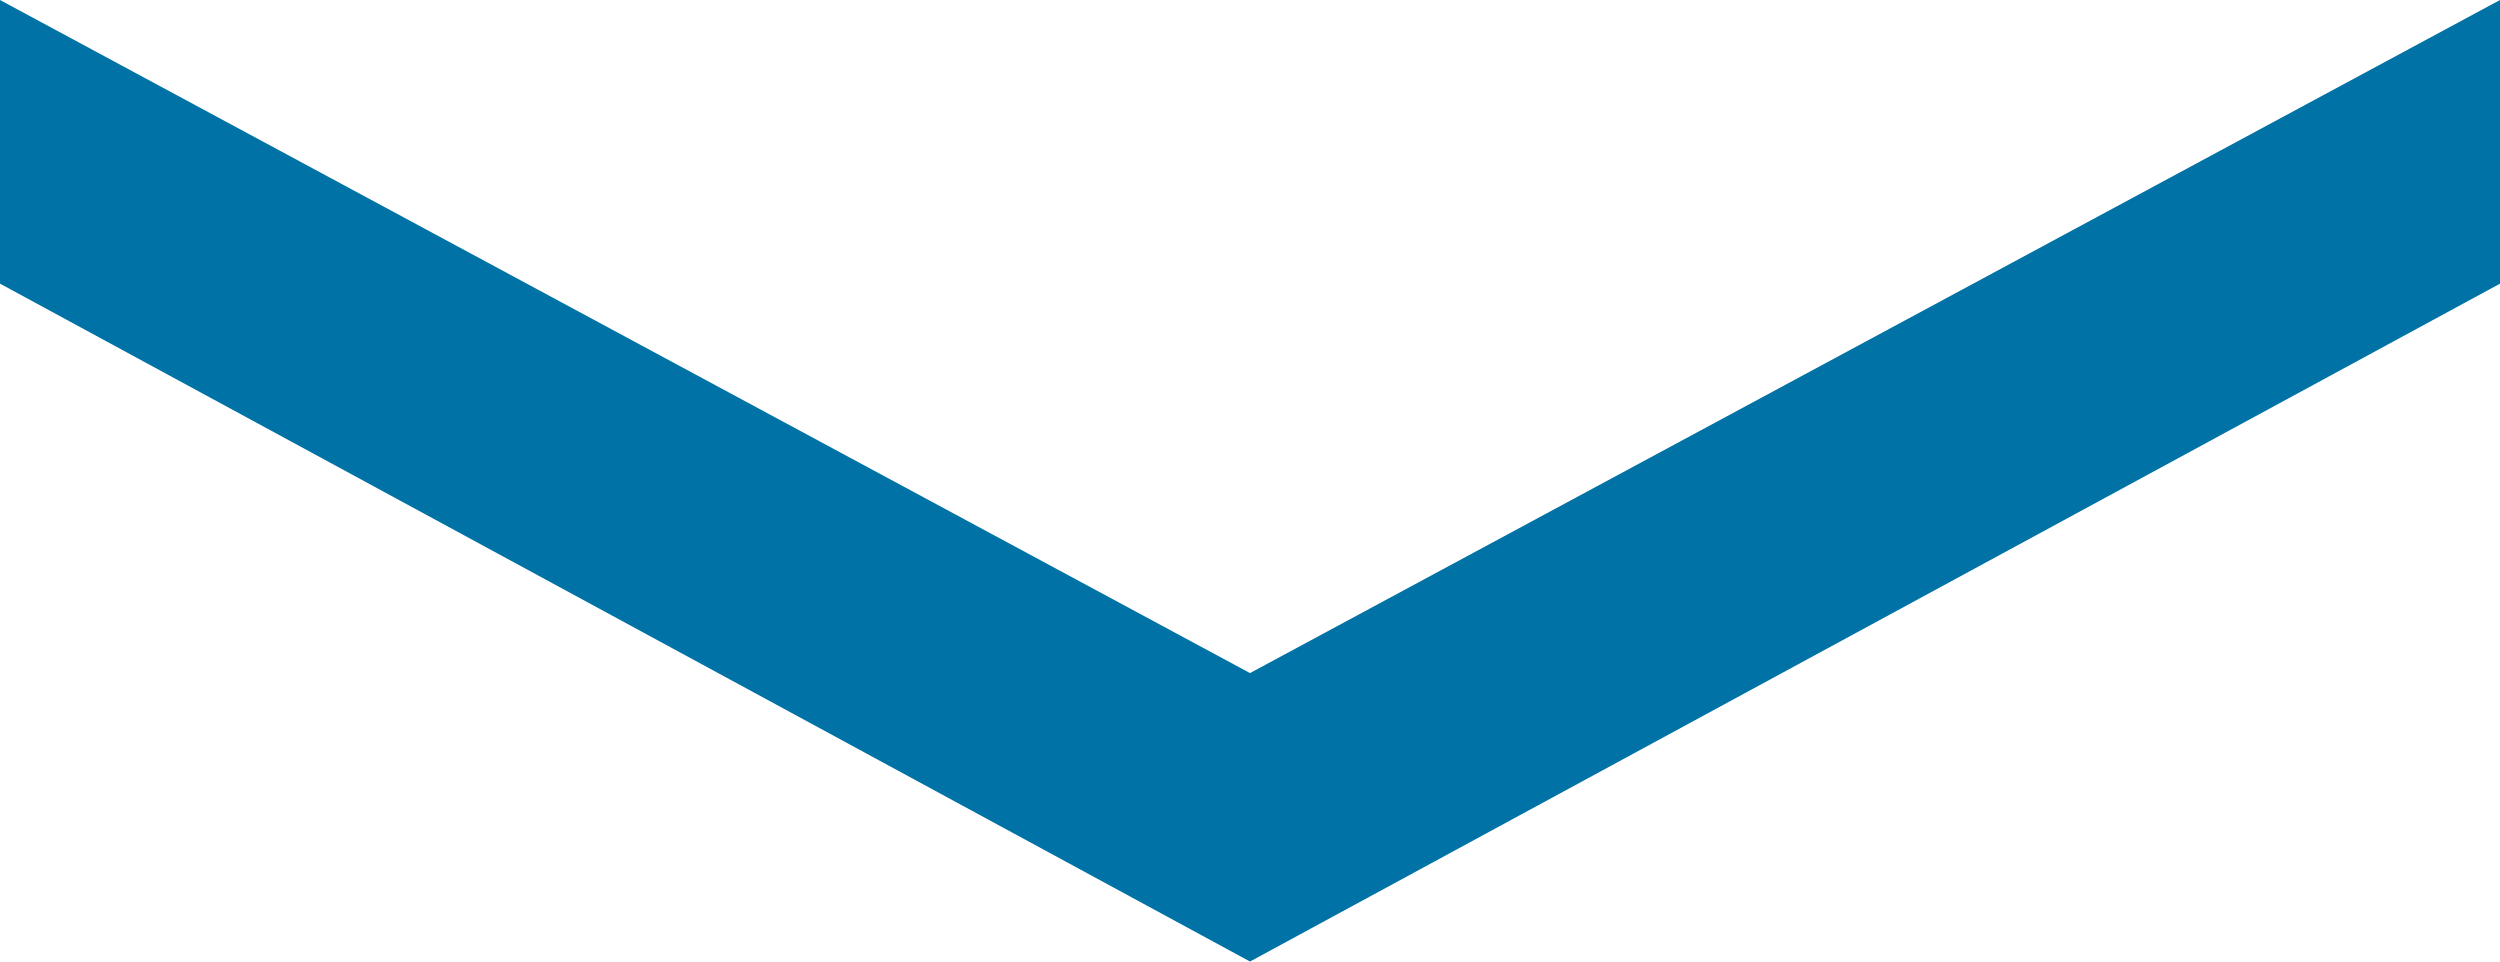 <?xml version="1.0" encoding="utf-8"?>
<!-- Generator: Adobe Illustrator 27.7.0, SVG Export Plug-In . SVG Version: 6.00 Build 0)  -->
<svg version="1.1" id="レイヤー_1" xmlns="http://www.w3.org/2000/svg" xmlns:xlink="http://www.w3.org/1999/xlink" x="0px"
	 y="0px" viewBox="0 0 52 20" style="enable-background:new 0 0 52 20;" xml:space="preserve">
<style type="text/css">
	.st0{fill:#0072A6;}
</style>
<g>
	<path class="st0" d="M52,0v5.9L26,20L0,5.9V0l26,14L52,0z"/>
</g>
</svg>
